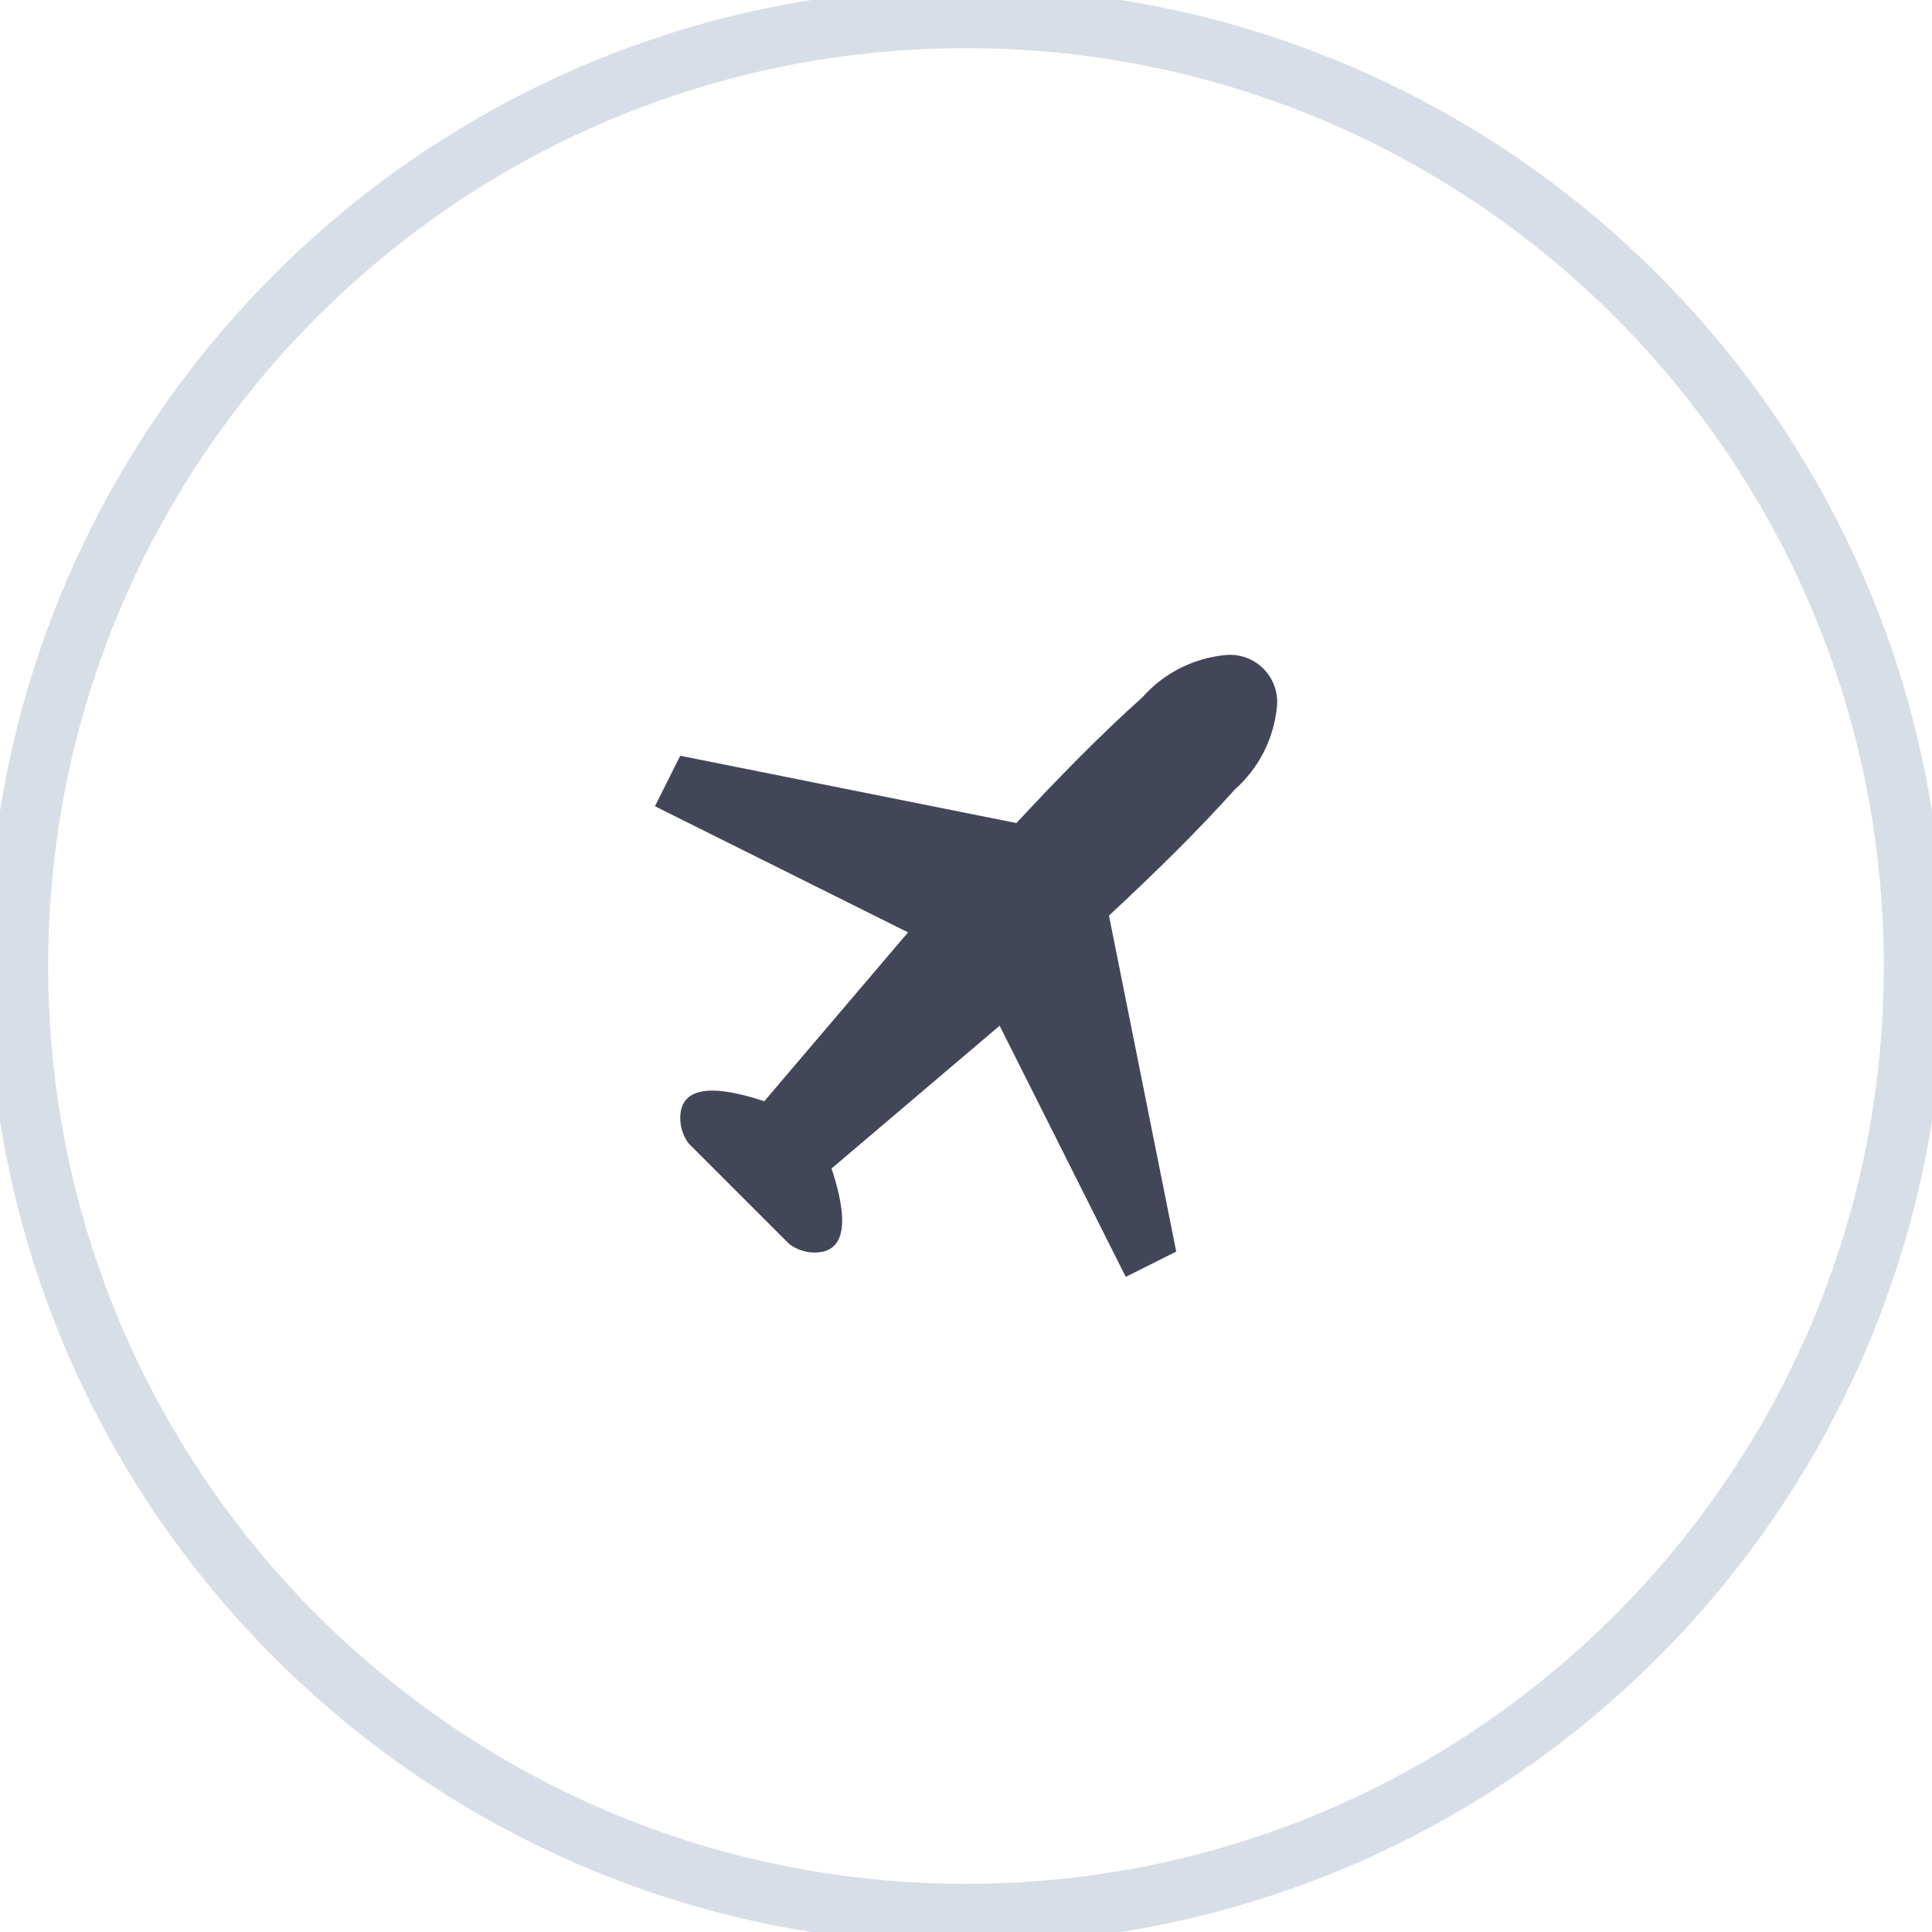 <svg width="32" height="32" viewBox="0 0 32 32" fill="none" xmlns="http://www.w3.org/2000/svg">
<g clip-path="url(#clip0)">
<path d="M16 31.702C24.672 31.702 31.702 24.672 31.702 16C31.702 7.328 24.672 0.298 16 0.298C7.328 0.298 0.298 7.328 0.298 16C0.298 24.672 7.328 31.702 16 31.702Z" stroke="#D8DEE7" stroke-miterlimit="10"/>
<path d="M20.317 10.848C19.781 10.894 19.282 11.143 18.925 11.546C18.211 12.186 17.51 12.906 16.835 13.632L11.267 12.518L10.848 13.354L15.04 15.443L12.659 18.24C12.115 18.061 11.267 17.859 11.267 18.518C11.267 18.669 11.315 18.816 11.405 18.938L13.075 20.608C13.197 20.697 13.344 20.746 13.494 20.746C14.154 20.746 13.952 19.898 13.773 19.354L16.557 16.989L18.646 21.149L19.482 20.73L18.368 15.165C19.094 14.49 19.814 13.789 20.454 13.075C20.857 12.718 21.106 12.219 21.152 11.683C21.16 11.571 21.144 11.459 21.105 11.354C21.066 11.249 21.005 11.154 20.925 11.075C20.846 10.995 20.751 10.934 20.646 10.895C20.541 10.856 20.429 10.84 20.317 10.848Z" fill="#434558"/>
</g>
<defs>
<clipPath id="clip0">
<rect width="32" height="32" fill="white"/>
</clipPath>
</defs>
</svg>
